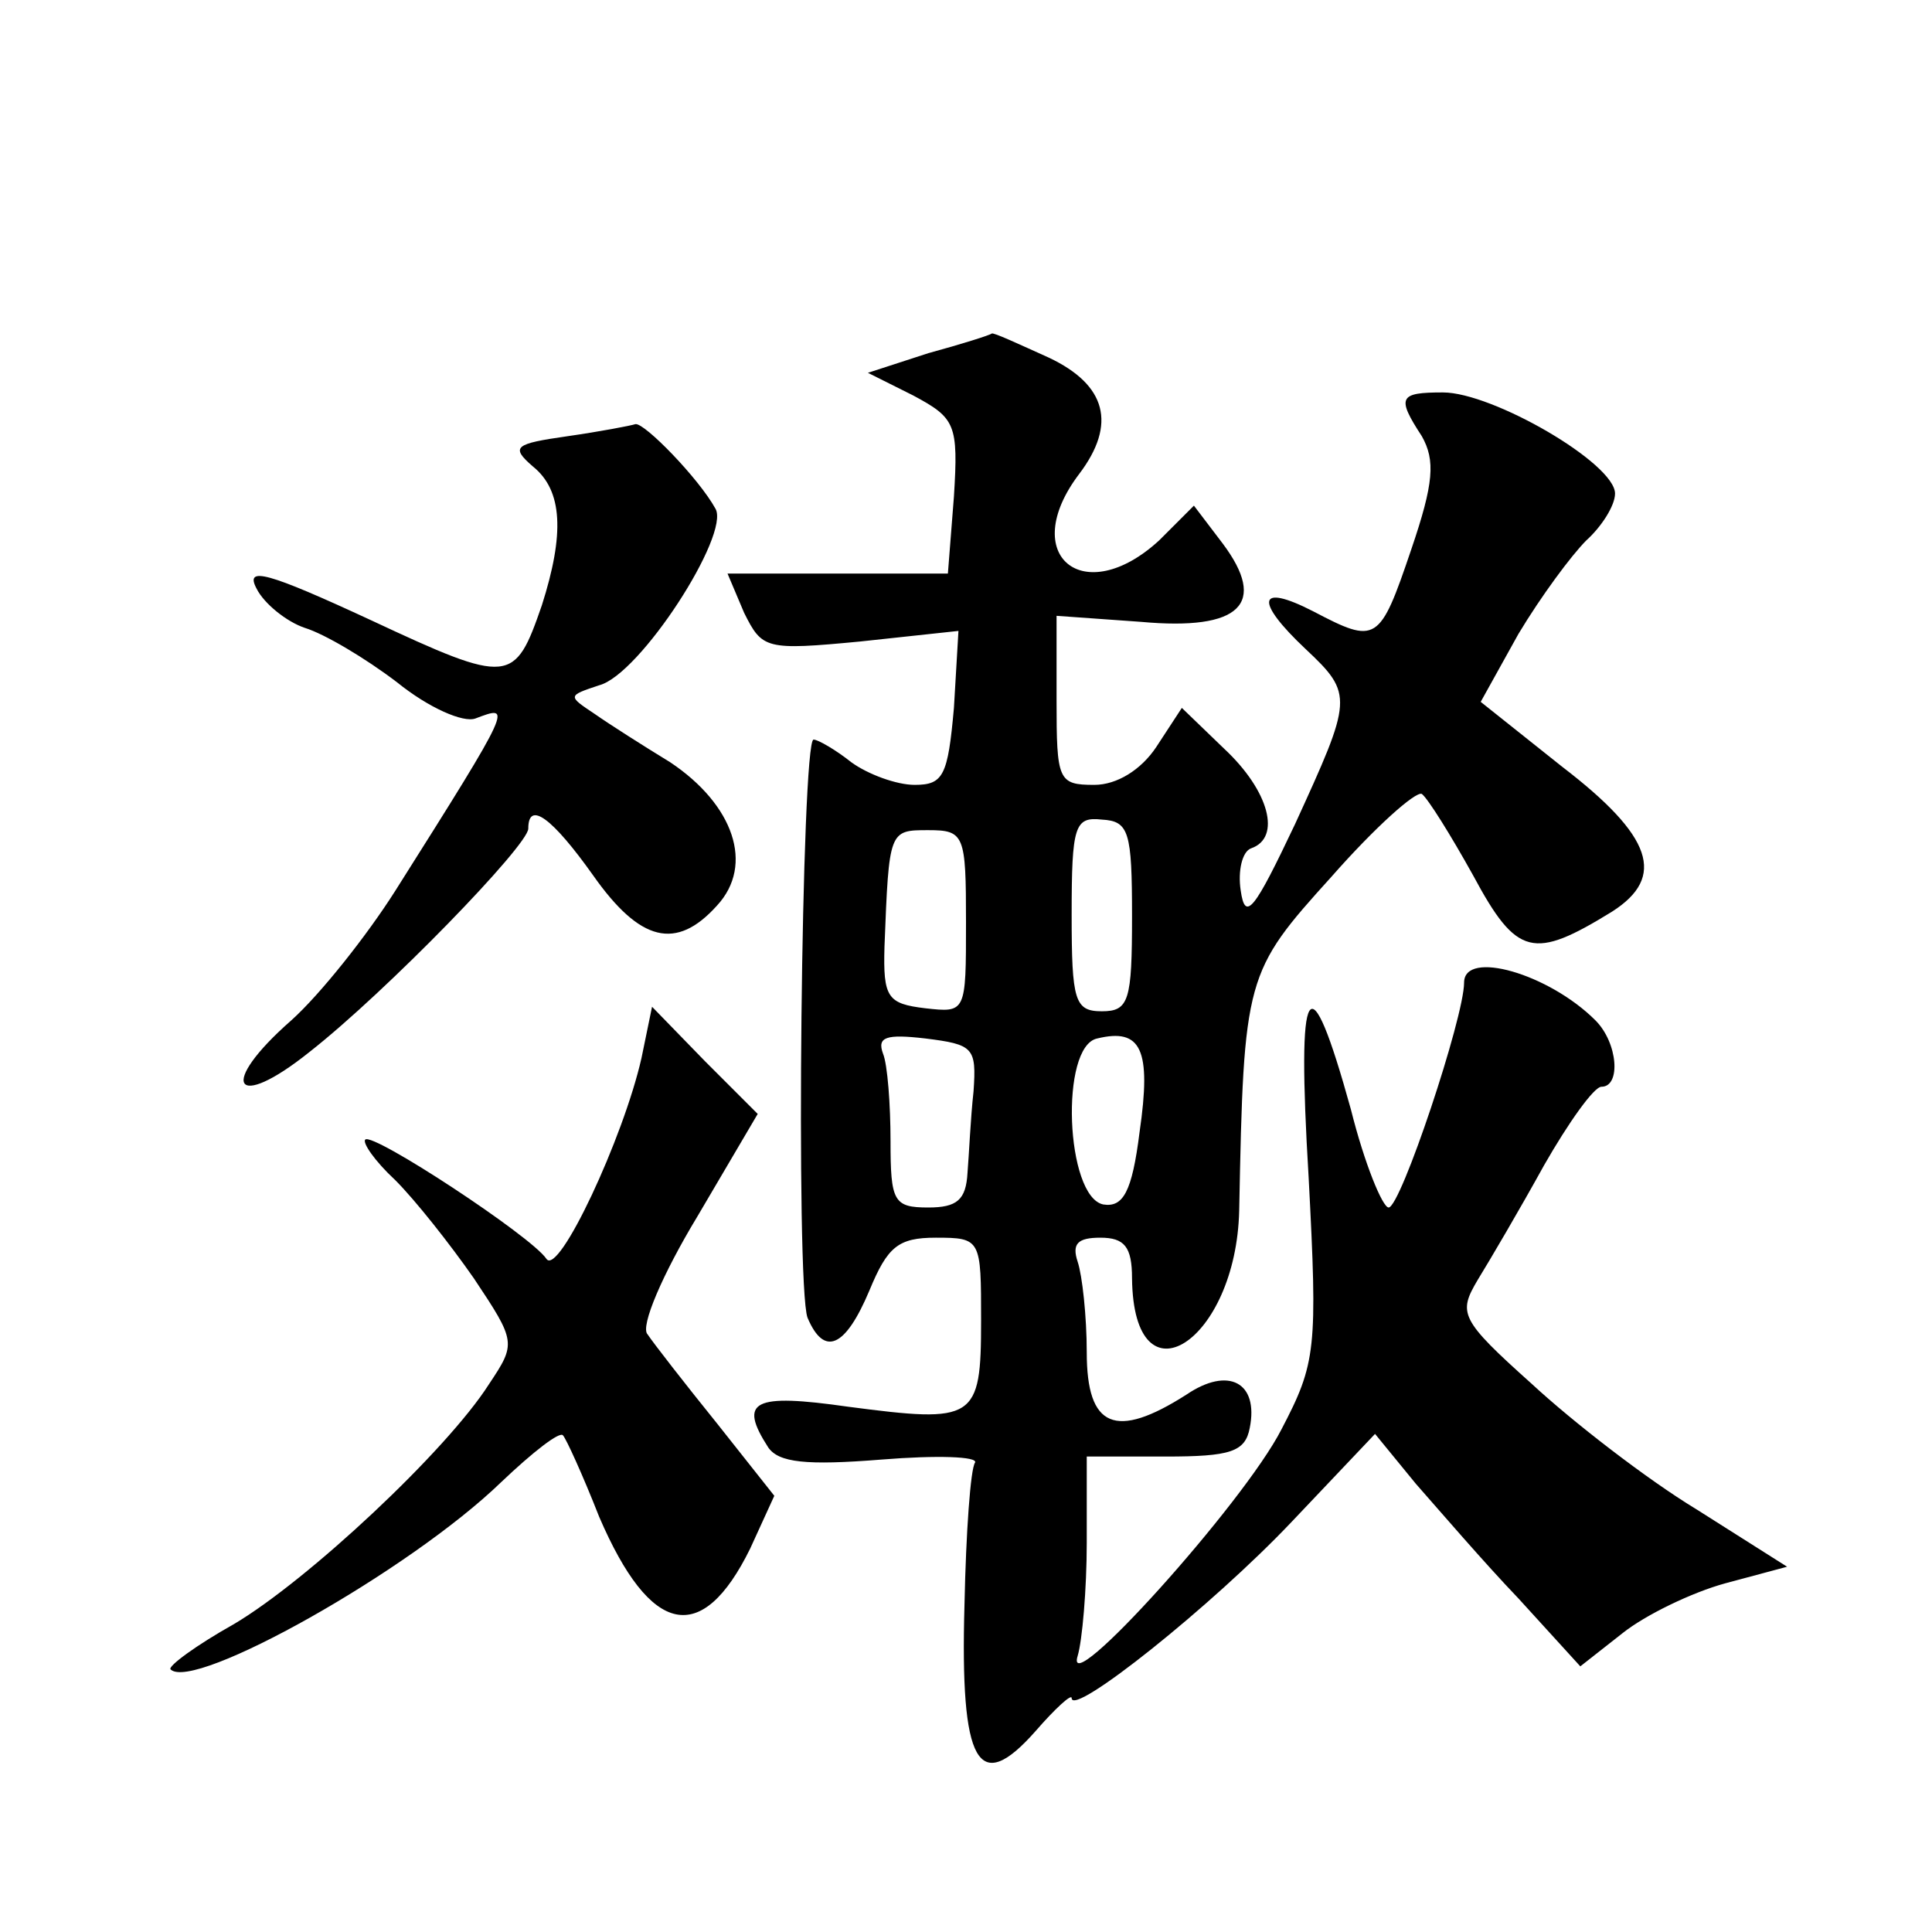 <?xml version="1.0" standalone="no"?>
<!DOCTYPE svg PUBLIC "-//W3C//DTD SVG 20010904//EN"
 "http://www.w3.org/TR/2001/REC-SVG-20010904/DTD/svg10.dtd">
<svg version="1.0" xmlns="http://www.w3.org/2000/svg"
 width="128pt" height="128pt" viewBox="0 0 128 128"
 preserveAspectRatio="xMidYMid meet">
<g transform="translate(0,128) scale(0.1,-0.1)"
fill="#0" stroke="none">
<path d="M615 1046 l-40 -13 30 -15 c28 -15 30 -19 27 -67 l-4 -51 -73 0 -73 0
11 -26 c12 -24 14 -25 77 -19 l65 7 -3 -51 c-4 -45 -7 -51 -26 -51 -12 0 -31 7
-42 15 -10 8 -22 15 -25 15 -8 0 -12 -361 -4 -383 11 -26 25 -20 41 18 12 29 19
35 44 35 30 0 30 -1 30 -55 0 -66 -4 -68 -88 -57 -63 9 -73 4 -53 -27 7 -10 25
-12 75 -8 37 3 64 2 62 -2 -3 -4 -6 -46 -7 -94 -3 -106 9 -127 47 -84 13 15 24
25 24 22 0 -13 93 61 146 117 l55 58 27 -33 c15 -17 45 -52 68 -76 l41 -45 28 22
c15 12 46 27 68 33 l41 11 -60 38 c-33 20 -82 58 -109 83 -48 43 -49 47 -36 69
8 13 28 47 44 76 16 28 33 52 38 52 13 0 11 29 -4 44 -31 31 -87 47 -87 25 0 -23
-42 -149 -50 -149 -4 0 -16 29 -25 65 -28 101 -36 88 -28 -45 6 -114 5 -123 -18
-167 -25 -49 -145 -182 -135 -150 3 10 6 44 6 75 l0 57 52 0 c43 0 53 3 56 19 6
30 -14 41 -42 22 -47 -30 -66 -22 -66 28 0 24 -3 51 -6 60 -4 12 0 16 15 16 16
0 21 -6 21 -27 1 -86 69 -42 71 45 3 155 4 158 61 221 29 33 56 57 60 55 4 -3 19
-27 34 -54 29 -54 40 -56 92 -24 36 23 27 50 -33 96 l-54 43 25 45 c15 25 35 52
45 62 10 9 19 23 19 31 0 20 -81 67 -114 67 -29 0 -31 -3 -14 -29 9 -16 8 -31 -7
-75 -21 -62 -23 -63 -65 -41 -37 19 -39 7 -5 -25 32 -30 31 -33 -7 -116 -27 -57
-33 -65 -36 -44 -2 13 1 26 7 28 20 7 12 38 -18 66 l-28 27 -17 -26 c-10 -15 -26
-25 -41 -25 -24 0 -25 3 -25 56 l0 56 56 -4 c66 -6 84 12 54 52 l-19 25 -23 -23
c-50 -46 -94 -10 -53 44 25 33 18 59 -20 77 -20 9 -37 17 -38 16 -1 -1 -20 -7 -42
-13z m135 -373 c0 -56 -2 -63 -20 -63 -18 0 -20 7 -20 64 0 59 2 65 20 63 18 -1
20 -8 20 -64z m-110 -4 c0 -60 0 -60 -27 -57 -25 3 -28 7 -27 41 3 77 3 77 29 77
24 0 25 -3 25 -61z m5 -112 c-2 -18 -3 -42 -4 -54 -1 -18 -7 -23 -26 -23 -23 0
-25 4 -25 44 0 24 -2 51 -5 58 -4 11 2 13 28 10 32 -4 34 -6 32 -35z m110 -27 c-5
-40 -11 -50 -24 -48 -25 5 -29 105 -4 110 29 7 36 -7 28 -62z M376 991 c-35 -5
-38 -7 -23 -20 20 -16 21 -45 6 -92 -18 -52 -21 -53 -113 -10 -69 32 -84 36 -76
21 5 -10 20 -22 32 -26 13 -4 40 -20 61 -36 21 -17 44 -27 52 -24 24 9 26 11 -53
-114 -19 -30 -50 -69 -69 -86 -49 -43 -38 -61 12 -21 51 40 145 137 145 148 0 19
16 7 43 -31 31 -44 55 -50 82 -20 25 27 11 67 -31 95 -18 11 -40 25 -50 32 -18
12 -18 12 3 19 27 7 87 100 77 117 -11 20 -47 57 -53 56 -3 -1 -24 -5 -45 -8z M425
579 c-12 -53 -55 -145 -63 -133 -10 15 -115 84 -120 79 -2 -2 6 -14 20 -27 13 -13
36 -42 52 -65 28 -42 28 -43 10 -70 -28 -44 -120 -130 -169 -159 -25 -14 -44 -28
-42 -30 15 -15 158 65 219 124 21 20 39 34 41 31 2 -2 13 -26 24 -54 34 -79 68
-86 100 -21 l16 35 -38 48 c-21 26 -42 53 -46 59 -5 5 10 40 33 78 l40 68 -35 35
-35 36 -7 -34z"/>
</g>
</svg>
